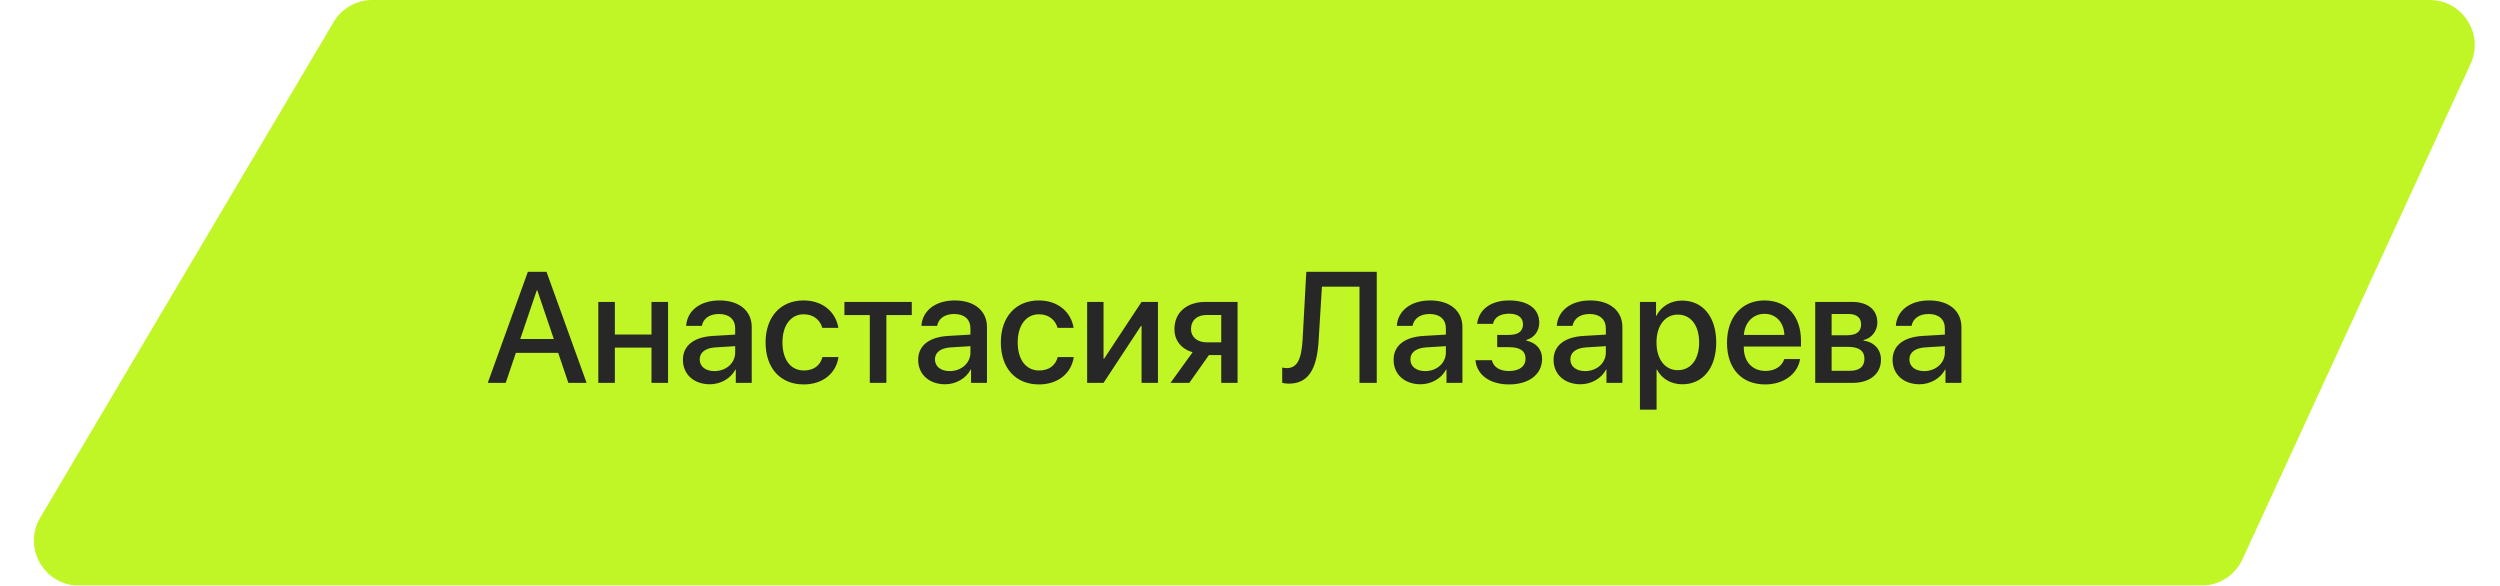 <?xml version="1.0" encoding="UTF-8"?> <svg xmlns="http://www.w3.org/2000/svg" width="222" height="52" viewBox="0 0 222 52" fill="none"> <g filter="url(#filter0_b_118_672)"> <path d="M29.623 1.962C30.343 0.746 31.652 0 33.065 0H215.754C218.672 0 220.608 3.023 219.388 5.673L199.127 49.673C198.474 51.091 197.055 52 195.494 52H7.016C3.918 52 1.996 48.629 3.574 45.962L29.623 1.962Z" fill="#C0F526"></path> </g> <path d="M50.471 34H52.091L48.529 24.136H46.875L43.313 34H44.906L45.809 31.334H49.568L50.471 34ZM47.668 25.776H47.709L49.179 30.104H46.198L47.668 25.776ZM57.853 34H59.323V26.809H57.853V29.707H54.6V26.809H53.13V34H54.6V30.869H57.853V34ZM63.445 32.954C62.652 32.954 62.133 32.544 62.133 31.915C62.133 31.3 62.632 30.91 63.514 30.849L65.284 30.739V31.307C65.284 32.243 64.478 32.954 63.445 32.954ZM63.035 34.123C63.978 34.123 64.888 33.617 65.305 32.817H65.339V34H66.754V29.044C66.754 27.602 65.64 26.679 63.897 26.679C62.119 26.679 61.012 27.636 60.93 28.935H62.324C62.454 28.292 62.987 27.882 63.842 27.882C64.744 27.882 65.284 28.36 65.284 29.16V29.714L63.315 29.83C61.606 29.926 60.643 30.698 60.643 31.956C60.643 33.248 61.627 34.123 63.035 34.123ZM74.444 29.112C74.239 27.786 73.132 26.679 71.355 26.679C69.311 26.679 67.984 28.148 67.984 30.404C67.984 32.708 69.311 34.137 71.368 34.137C73.064 34.137 74.246 33.152 74.458 31.71H73.036C72.831 32.462 72.257 32.899 71.382 32.899C70.233 32.899 69.481 31.963 69.481 30.404C69.481 28.887 70.227 27.909 71.368 27.909C72.284 27.909 72.831 28.449 73.022 29.112H74.444ZM80.966 26.809H74.984V27.977H77.24V34H78.71V27.977H80.966V26.809ZM84.336 32.954C83.543 32.954 83.023 32.544 83.023 31.915C83.023 31.3 83.522 30.91 84.404 30.849L86.175 30.739V31.307C86.175 32.243 85.368 32.954 84.336 32.954ZM83.926 34.123C84.869 34.123 85.778 33.617 86.195 32.817H86.23V34H87.644V29.044C87.644 27.602 86.53 26.679 84.787 26.679C83.01 26.679 81.902 27.636 81.82 28.935H83.215C83.345 28.292 83.878 27.882 84.732 27.882C85.635 27.882 86.175 28.36 86.175 29.16V29.714L84.206 29.83C82.497 29.926 81.533 30.698 81.533 31.956C81.533 33.248 82.518 34.123 83.926 34.123ZM95.335 29.112C95.13 27.786 94.022 26.679 92.245 26.679C90.201 26.679 88.875 28.148 88.875 30.404C88.875 32.708 90.201 34.137 92.259 34.137C93.954 34.137 95.137 33.152 95.349 31.71H93.927C93.722 32.462 93.147 32.899 92.272 32.899C91.124 32.899 90.372 31.963 90.372 30.404C90.372 28.887 91.117 27.909 92.259 27.909C93.175 27.909 93.722 28.449 93.913 29.112H95.335ZM97.994 34L101.316 28.948H101.371V34H102.827V26.809H101.371L98.049 31.847H97.994V26.809H96.538V34H97.994ZM107.141 30.398C106.307 30.398 105.76 29.912 105.76 29.229C105.76 28.449 106.3 27.971 107.141 27.971H108.446V30.398H107.141ZM108.446 34H109.896V26.809H107.065C105.384 26.809 104.29 27.738 104.29 29.235C104.29 30.24 104.905 30.985 105.903 31.279L103.941 34H105.609L107.353 31.532H108.446V34ZM122.255 34V24.136H116L115.672 30.158C115.569 31.908 115.193 32.688 114.264 32.688C114.127 32.688 113.942 32.66 113.86 32.64V33.993C113.99 34.034 114.202 34.068 114.435 34.068C116.164 34.068 116.943 32.831 117.094 30.233L117.388 25.455H120.724V34H122.255ZM126.555 32.954C125.762 32.954 125.242 32.544 125.242 31.915C125.242 31.3 125.741 30.91 126.623 30.849L128.394 30.739V31.307C128.394 32.243 127.587 32.954 126.555 32.954ZM126.145 34.123C127.088 34.123 127.997 33.617 128.414 32.817H128.448V34H129.863V29.044C129.863 27.602 128.749 26.679 127.006 26.679C125.229 26.679 124.121 27.636 124.039 28.935H125.434C125.563 28.292 126.097 27.882 126.951 27.882C127.854 27.882 128.394 28.36 128.394 29.16V29.714L126.425 29.83C124.716 29.926 123.752 30.698 123.752 31.956C123.752 33.248 124.736 34.123 126.145 34.123ZM133.999 34.137C135.783 34.137 136.938 33.234 136.938 31.867C136.938 31.047 136.453 30.452 135.537 30.24V30.186C136.234 30.008 136.686 29.386 136.686 28.654C136.686 27.458 135.742 26.679 133.999 26.679C132.393 26.679 131.319 27.479 131.169 28.757H132.584C132.68 28.196 133.213 27.855 134.006 27.855C134.847 27.855 135.243 28.244 135.243 28.798C135.243 29.427 134.812 29.741 133.985 29.741H132.953V30.828H134.006C134.983 30.828 135.469 31.156 135.469 31.874C135.469 32.51 134.942 32.947 133.999 32.947C133.172 32.947 132.625 32.605 132.475 31.983H131.019C131.148 33.31 132.317 34.137 133.999 34.137ZM140.76 32.954C139.967 32.954 139.447 32.544 139.447 31.915C139.447 31.3 139.946 30.91 140.828 30.849L142.599 30.739V31.307C142.599 32.243 141.792 32.954 140.76 32.954ZM140.35 34.123C141.293 34.123 142.202 33.617 142.619 32.817H142.653V34H144.068V29.044C144.068 27.602 142.954 26.679 141.211 26.679C139.434 26.679 138.326 27.636 138.244 28.935H139.639C139.769 28.292 140.302 27.882 141.156 27.882C142.059 27.882 142.599 28.36 142.599 29.16V29.714L140.63 29.83C138.921 29.926 137.957 30.698 137.957 31.956C137.957 33.248 138.941 34.123 140.35 34.123ZM149.373 26.692C148.334 26.692 147.507 27.219 147.083 28.046H147.056V26.809H145.627V36.379H147.104V32.817H147.138C147.548 33.617 148.368 34.123 149.4 34.123C151.205 34.123 152.401 32.681 152.401 30.404C152.401 28.128 151.198 26.692 149.373 26.692ZM148.983 32.872C147.849 32.872 147.097 31.901 147.097 30.404C147.097 28.921 147.855 27.936 148.983 27.936C150.152 27.936 150.884 28.9 150.884 30.404C150.884 31.915 150.152 32.872 148.983 32.872ZM156.688 27.868C157.72 27.868 158.417 28.641 158.451 29.741H154.855C154.931 28.654 155.655 27.868 156.688 27.868ZM158.444 31.888C158.246 32.517 157.624 32.94 156.783 32.94C155.601 32.94 154.849 32.113 154.849 30.862V30.773H159.928V30.268C159.928 28.087 158.684 26.679 156.688 26.679C154.657 26.679 153.358 28.183 153.358 30.439C153.358 32.708 154.637 34.137 156.749 34.137C158.396 34.137 159.641 33.2 159.846 31.888H158.444ZM164.159 27.882C164.877 27.882 165.267 28.217 165.267 28.811C165.267 29.447 164.85 29.769 164.016 29.769H162.648V27.882H164.159ZM164.111 30.801C165.082 30.801 165.561 31.156 165.561 31.867C165.561 32.558 165.109 32.927 164.275 32.927H162.648V30.801H164.111ZM161.192 34H164.501C166.06 34 167.03 33.193 167.03 31.929C167.03 31.026 166.415 30.37 165.485 30.247V30.192C166.176 30.062 166.709 29.386 166.709 28.641C166.709 27.506 165.861 26.809 164.46 26.809H161.192V34ZM170.865 32.954C170.072 32.954 169.553 32.544 169.553 31.915C169.553 31.3 170.052 30.91 170.934 30.849L172.704 30.739V31.307C172.704 32.243 171.897 32.954 170.865 32.954ZM170.455 34.123C171.398 34.123 172.308 33.617 172.725 32.817H172.759V34H174.174V29.044C174.174 27.602 173.06 26.679 171.316 26.679C169.539 26.679 168.432 27.636 168.35 28.935H169.744C169.874 28.292 170.407 27.882 171.262 27.882C172.164 27.882 172.704 28.36 172.704 29.16V29.714L170.735 29.83C169.026 29.926 168.062 30.698 168.062 31.956C168.062 33.248 169.047 34.123 170.455 34.123Z" fill="#272727"></path> <defs> <filter id="filter0_b_118_672" x="-18.988" y="-22" width="260.746" height="96" filterUnits="userSpaceOnUse" color-interpolation-filters="sRGB"> <feFlood flood-opacity="0" result="BackgroundImageFix"></feFlood> <feGaussianBlur in="BackgroundImageFix" stdDeviation="11"></feGaussianBlur> <feComposite in2="SourceAlpha" operator="in" result="effect1_backgroundBlur_118_672"></feComposite> <feBlend mode="normal" in="SourceGraphic" in2="effect1_backgroundBlur_118_672" result="shape"></feBlend> </filter> </defs> </svg> 